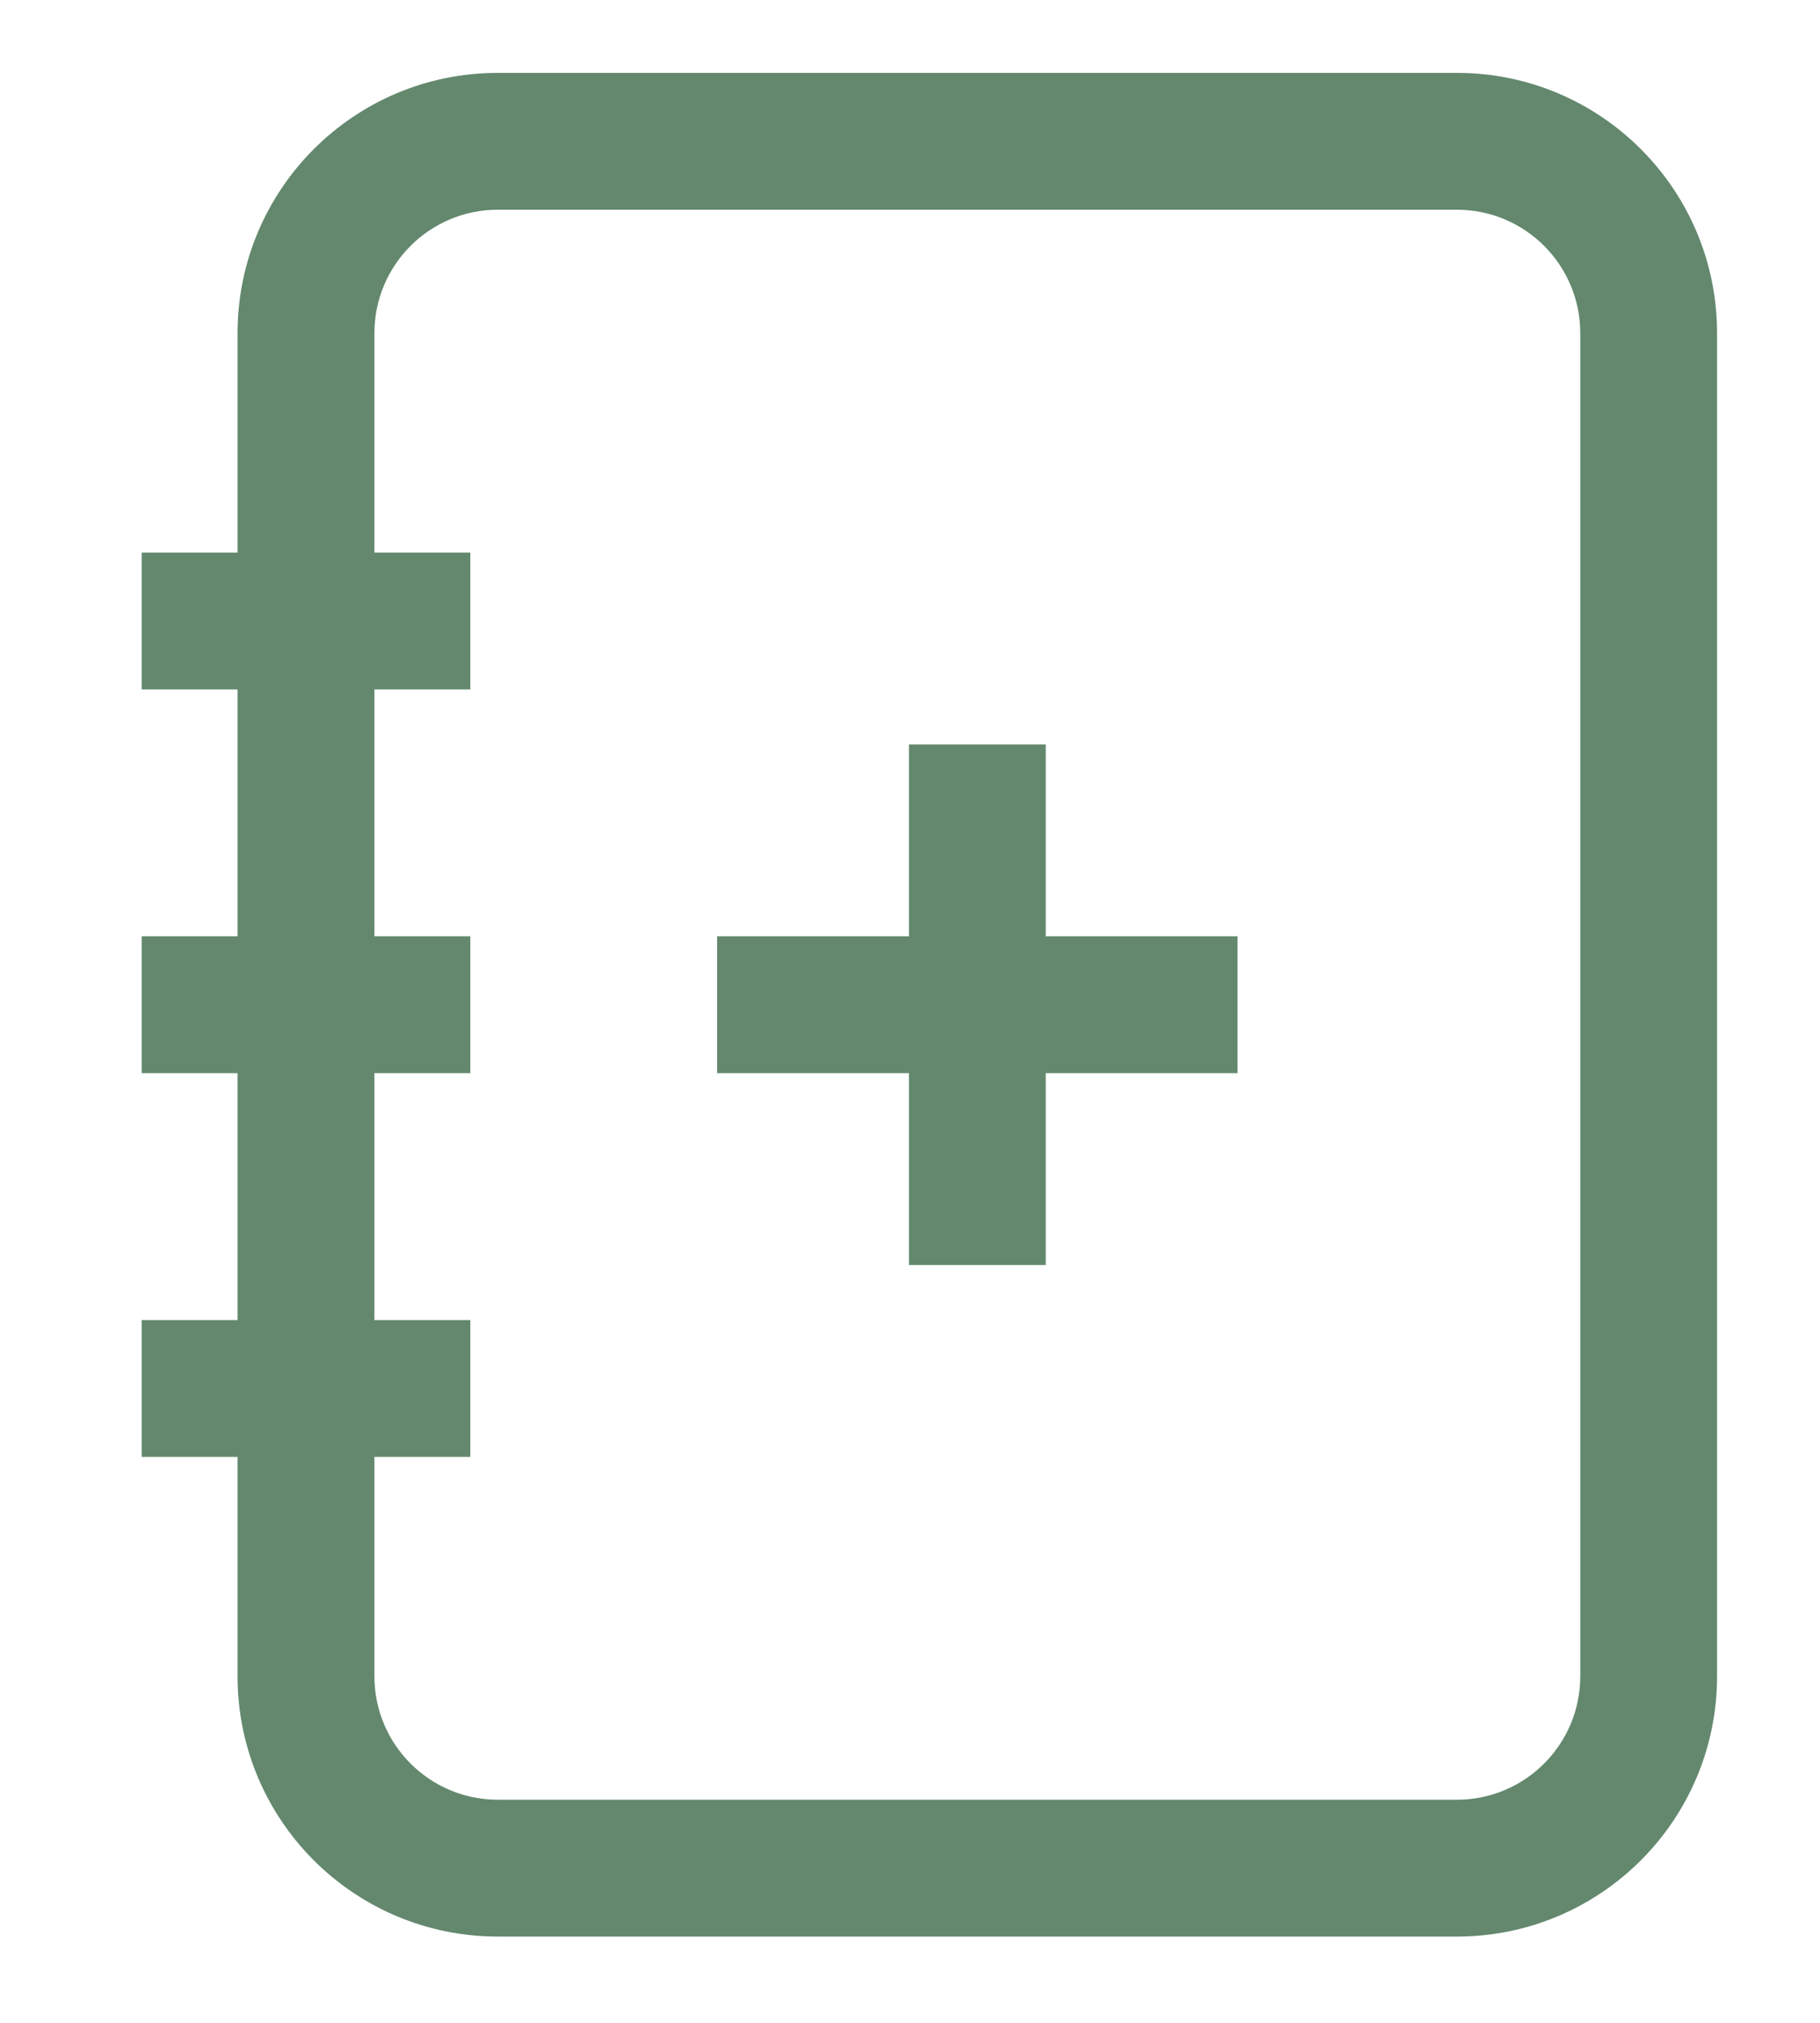 <svg xmlns="http://www.w3.org/2000/svg" width="36" height="40" viewBox="0 0 36 40" fill="none"><path d="M4.155 10.927H2.802V13.633H4.155V10.927ZM7.95 13.633H9.303V10.927H7.95V13.633ZM4.155 18.515H2.802V21.221H4.155V18.515ZM7.95 21.221H9.303V18.515H7.95V21.221ZM4.155 26.103H2.802V28.809H4.155V26.103ZM7.95 28.809H9.303V26.103H7.95V28.809ZM20.685 16.074V14.721H17.979V16.074H20.685ZM17.979 23.662V25.015H20.685V23.662H17.979ZM23.126 21.221H24.479V18.515H23.126V21.221ZM15.538 18.515H14.185V21.221H15.538V18.515ZM9.847 2.794V4.147H28.817V2.794V1.441H9.847V2.794ZM32.611 6.589H31.258V33.147H32.611H33.964V6.589H32.611ZM28.817 36.941V35.588H9.847V36.941V38.294H28.817V36.941ZM6.053 33.147H7.406V27.456H6.053H4.699V33.147H6.053ZM6.053 27.456H7.406V19.868H6.053H4.699V27.456H6.053ZM6.053 19.868H7.406V12.28H6.053H4.699V19.868H6.053ZM6.053 12.28H7.406V6.589H6.053H4.699V12.28H6.053ZM9.847 36.941V35.588C8.498 35.588 7.406 34.495 7.406 33.147H6.053H4.699C4.699 35.99 7.004 38.294 9.847 38.294V36.941ZM32.611 33.147H31.258C31.258 34.495 30.165 35.588 28.817 35.588V36.941V38.294C31.66 38.294 33.964 35.99 33.964 33.147H32.611ZM28.817 2.794V4.147C30.165 4.147 31.258 5.24 31.258 6.589H32.611H33.964C33.964 3.746 31.66 1.441 28.817 1.441V2.794ZM9.847 2.794V1.441C7.004 1.441 4.699 3.746 4.699 6.589H6.053H7.406C7.406 5.24 8.498 4.147 9.847 4.147V2.794ZM4.155 12.28V13.633H6.053V12.28V10.927H4.155V12.28ZM6.053 12.28V13.633H7.95V12.28V10.927H6.053V12.28ZM4.155 19.868V21.221H6.053V19.868V18.515H4.155V19.868ZM6.053 19.868V21.221H7.95V19.868V18.515H6.053V19.868ZM4.155 27.456V28.809H6.053V27.456V26.103H4.155V27.456ZM6.053 27.456V28.809H7.95V27.456V26.103H6.053V27.456ZM19.332 16.074H17.979V19.868H19.332H20.685V16.074H19.332ZM19.332 19.868H17.979V23.662H19.332H20.685V19.868H19.332ZM23.126 19.868V18.515H19.332V19.868V21.221H23.126V19.868ZM19.332 19.868V18.515H15.538V19.868V21.221H19.332V19.868Z" fill="#63886E"></path></svg>